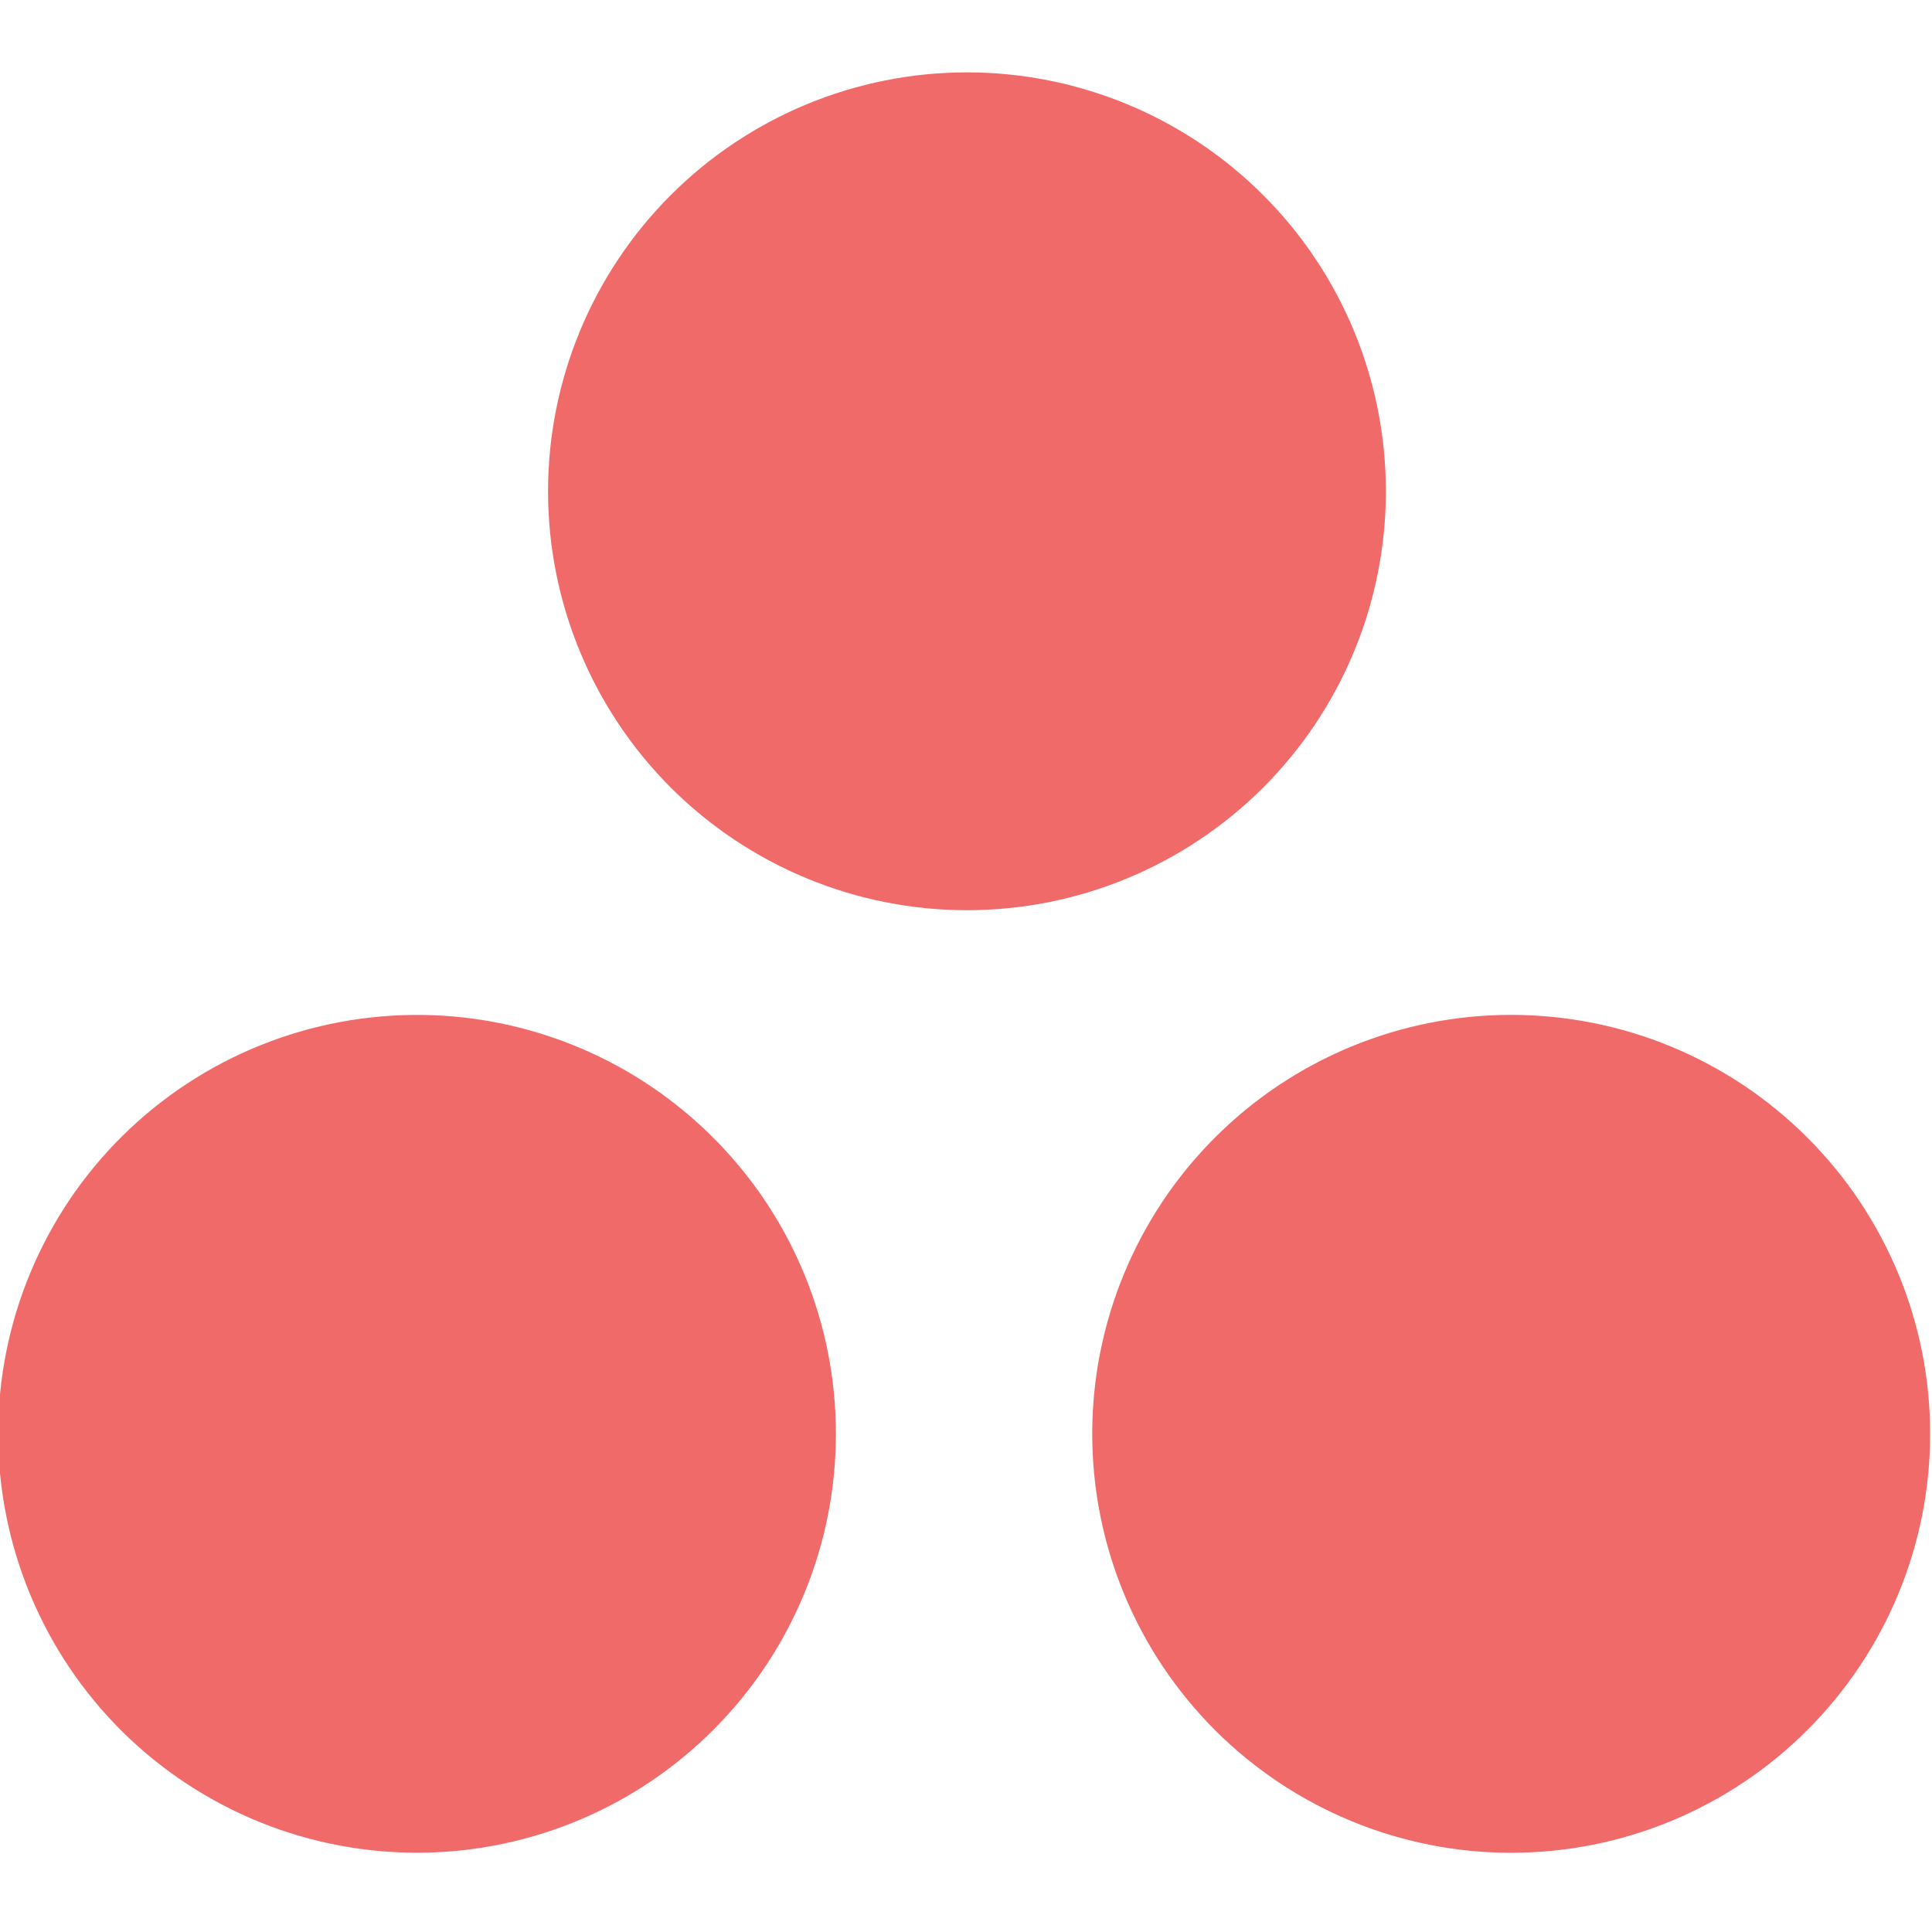 <?xml version="1.0" encoding="UTF-8"?>
<svg xmlns="http://www.w3.org/2000/svg" width="24" height="24" viewBox="0 0 24 24" fill="none">
  <g clip-path="url(#clip0_2690_7986)">
    <path d="M18.772 12.607C17.392 12.607 16.068 13.155 15.092 14.132C14.117 15.107 13.568 16.431 13.568 17.811C13.568 19.192 14.117 20.515 15.092 21.491C16.068 22.467 17.392 23.016 18.772 23.016C20.153 23.016 21.476 22.467 22.452 21.491C23.428 20.515 23.977 19.192 23.977 17.811C23.977 16.431 23.428 15.107 22.452 14.132C21.476 13.155 20.153 12.607 18.772 12.607ZM5.253 12.608C4.563 12.599 3.879 12.726 3.239 12.983C2.599 13.24 2.017 13.622 1.526 14.106C1.035 14.59 0.646 15.167 0.38 15.803C0.114 16.439 -0.023 17.122 -0.023 17.811C-0.023 18.501 0.114 19.183 0.38 19.82C0.646 20.456 1.035 21.032 1.526 21.517C2.017 22.001 2.599 22.382 3.239 22.64C3.879 22.897 4.563 23.024 5.253 23.015C6.62 22.995 7.925 22.439 8.885 21.465C9.846 20.491 10.384 19.179 10.384 17.811C10.384 16.444 9.846 15.131 8.885 14.158C7.925 13.184 6.62 12.627 5.253 12.608ZM17.216 6.103C17.216 7.483 16.668 8.807 15.692 9.783C14.716 10.758 13.392 11.307 12.012 11.307C10.632 11.307 9.308 10.758 8.332 9.783C7.357 8.807 6.808 7.483 6.808 6.103C6.808 4.723 7.357 3.399 8.332 2.424C9.308 1.448 10.632 0.899 12.012 0.899C13.392 0.899 14.716 1.448 15.692 2.424C16.668 3.399 17.216 4.723 17.216 6.103Z" fill="#F06A6A"></path>
  </g>
  <defs>
    <clipPath id="clip0_2690_7986">
      <rect width="24" height="24" fill="white"></rect>
    </clipPath>
  </defs>
</svg>
